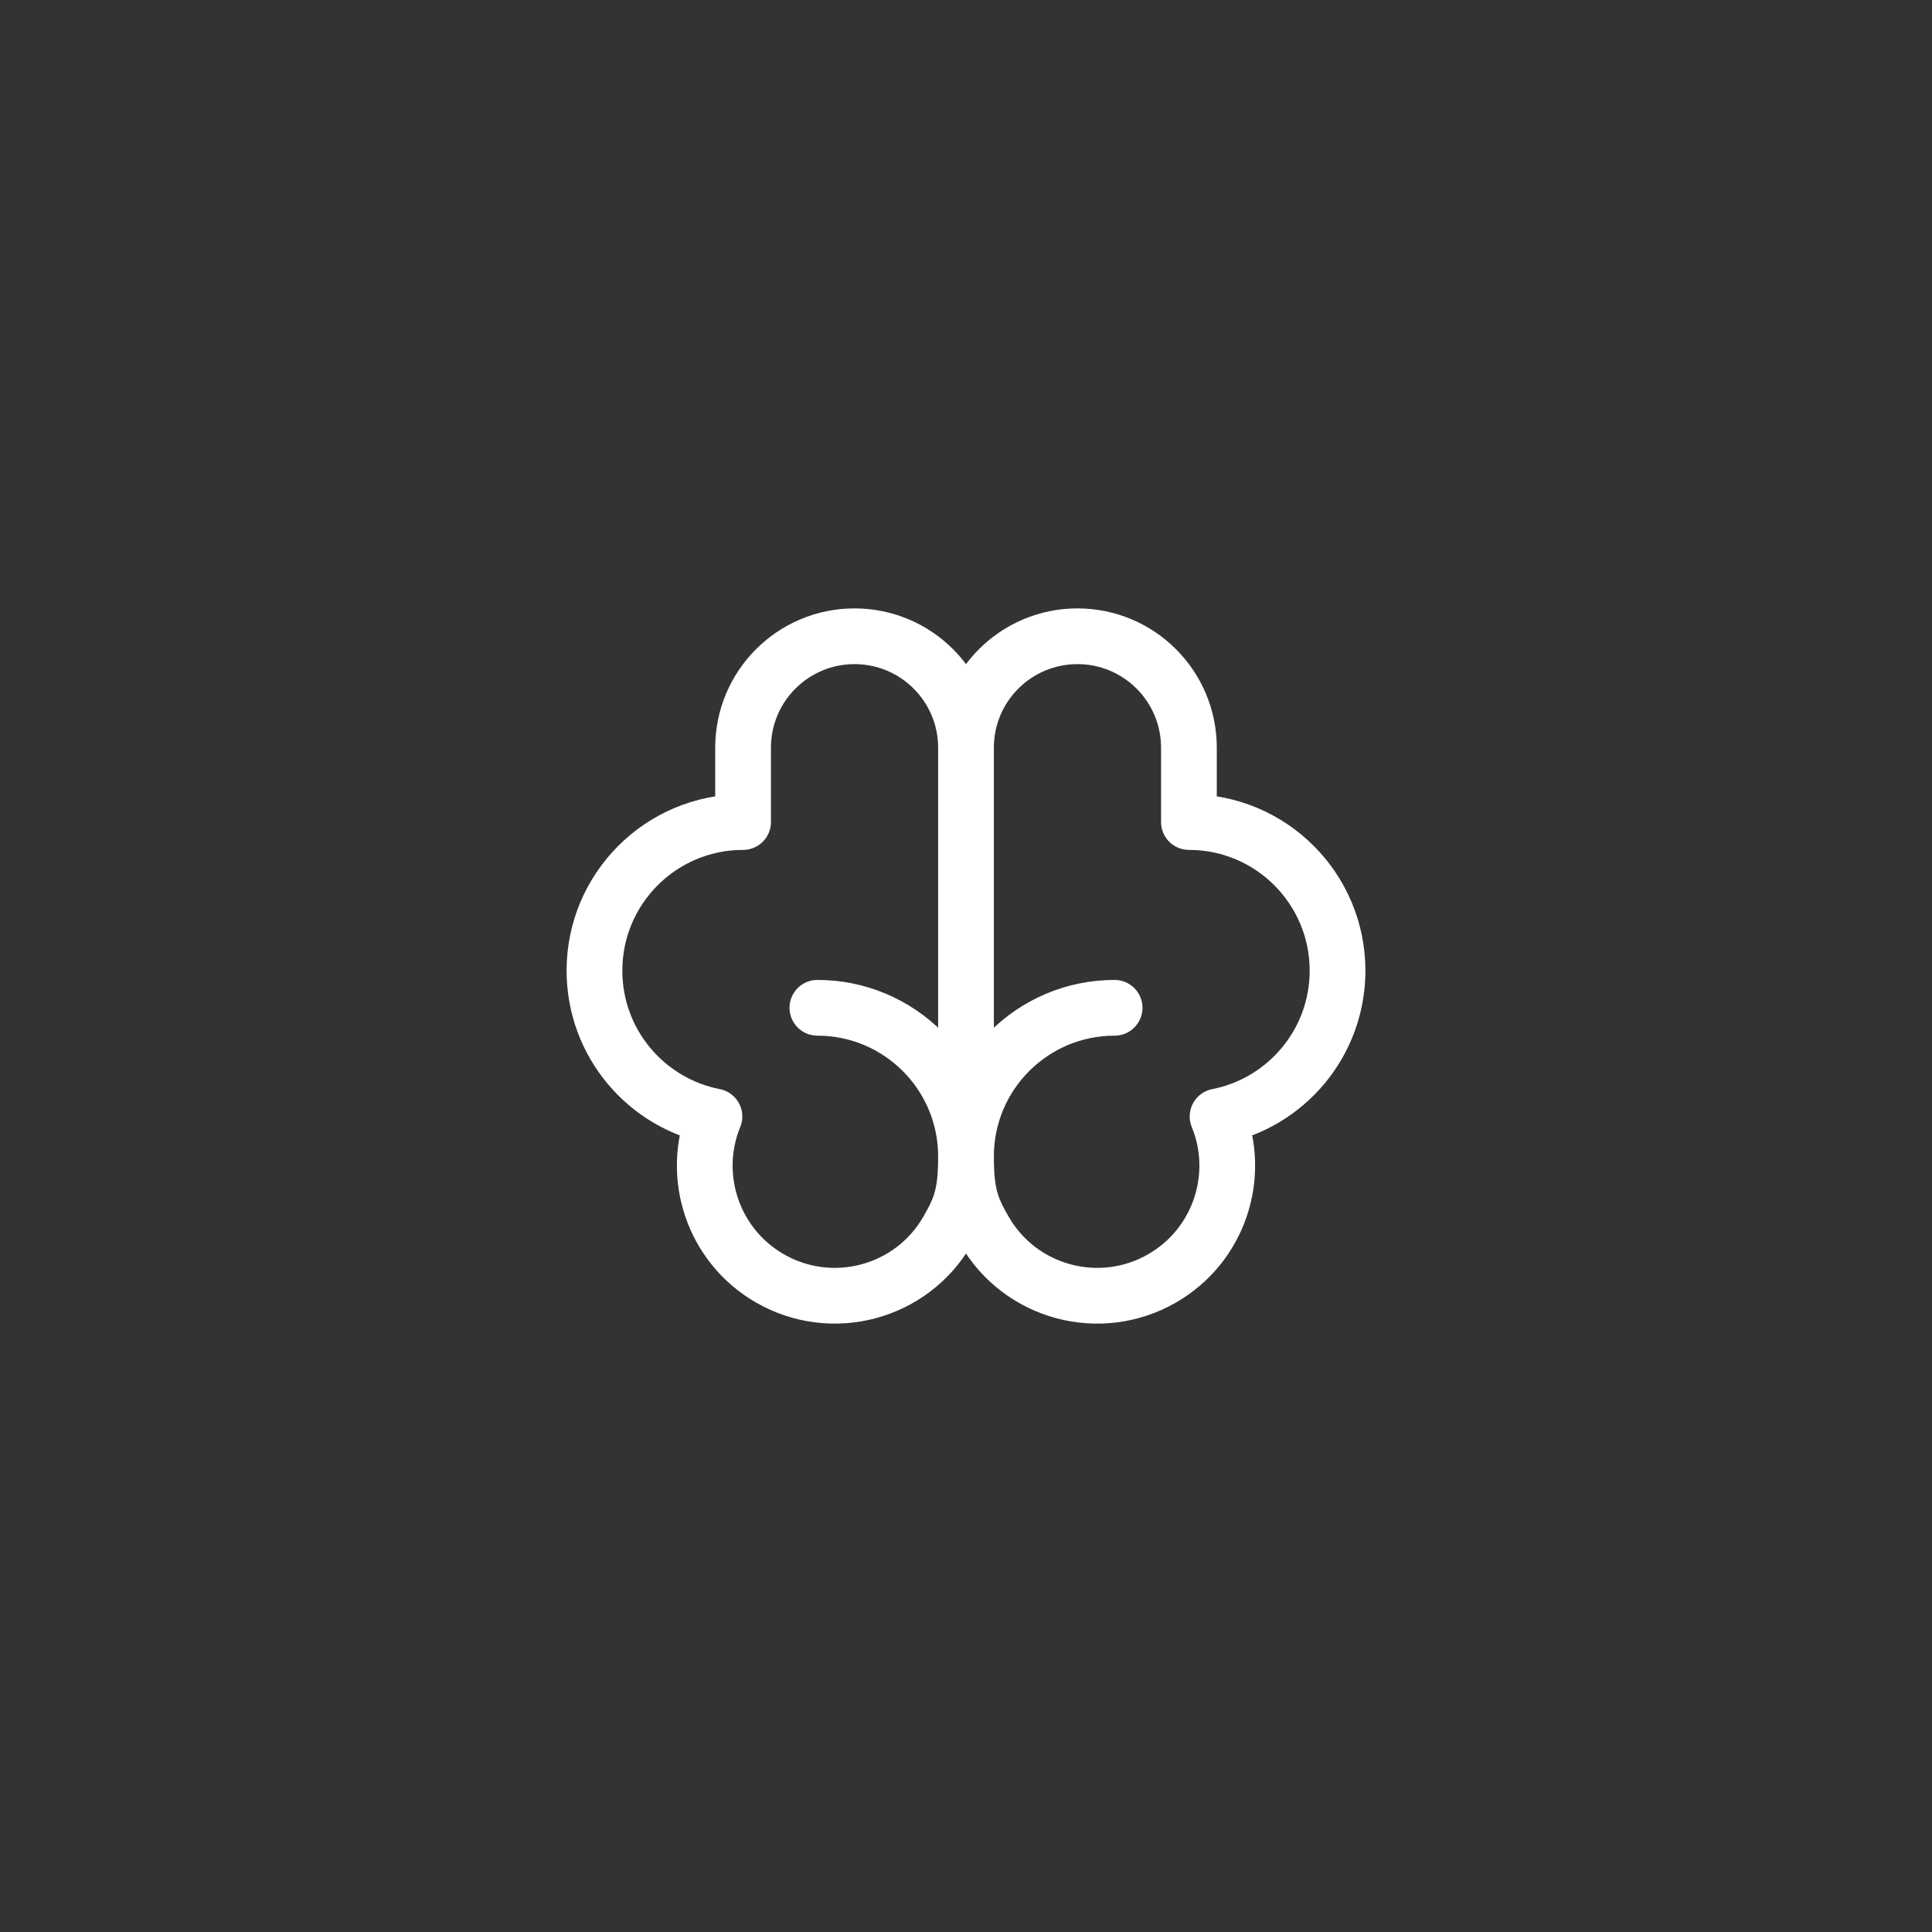 <svg width="52" height="52" viewBox="0 0 52 52" fill="none" xmlns="http://www.w3.org/2000/svg">
<rect x="0" y="0" width="52" height="52" fill="#333333" stroke="none"/>
<path d="M26 31.125V20.125M26 31.125C26 28.916 27.791 27.125 30 27.125M26 31.125C26 28.916 24.209 27.125 22 27.125M26 31.125C26 32.125 26.136 32.495 26.5 33.125C27.466 34.799 29.607 35.372 31.281 34.406C32.816 33.52 33.426 31.646 32.771 30.05C34.611 29.691 36 28.07 36 26.125C36 23.916 34.209 22.125 32 22.125L32 20.125C32 18.468 30.657 17.125 29 17.125C27.343 17.125 26 18.468 26 20.125M26 31.125C26 32.125 25.864 32.495 25.5 33.125C24.534 34.799 22.393 35.372 20.719 34.406C19.184 33.52 18.574 31.646 19.229 30.05C17.389 29.691 16 28.07 16 26.125C16 23.916 17.791 22.125 20 22.125L20 20.125C20 18.468 21.343 17.125 23 17.125C24.657 17.125 26 18.468 26 20.125" stroke="white" stroke-width="1.5" stroke-linecap="round" stroke-linejoin="round"/>
</svg>
